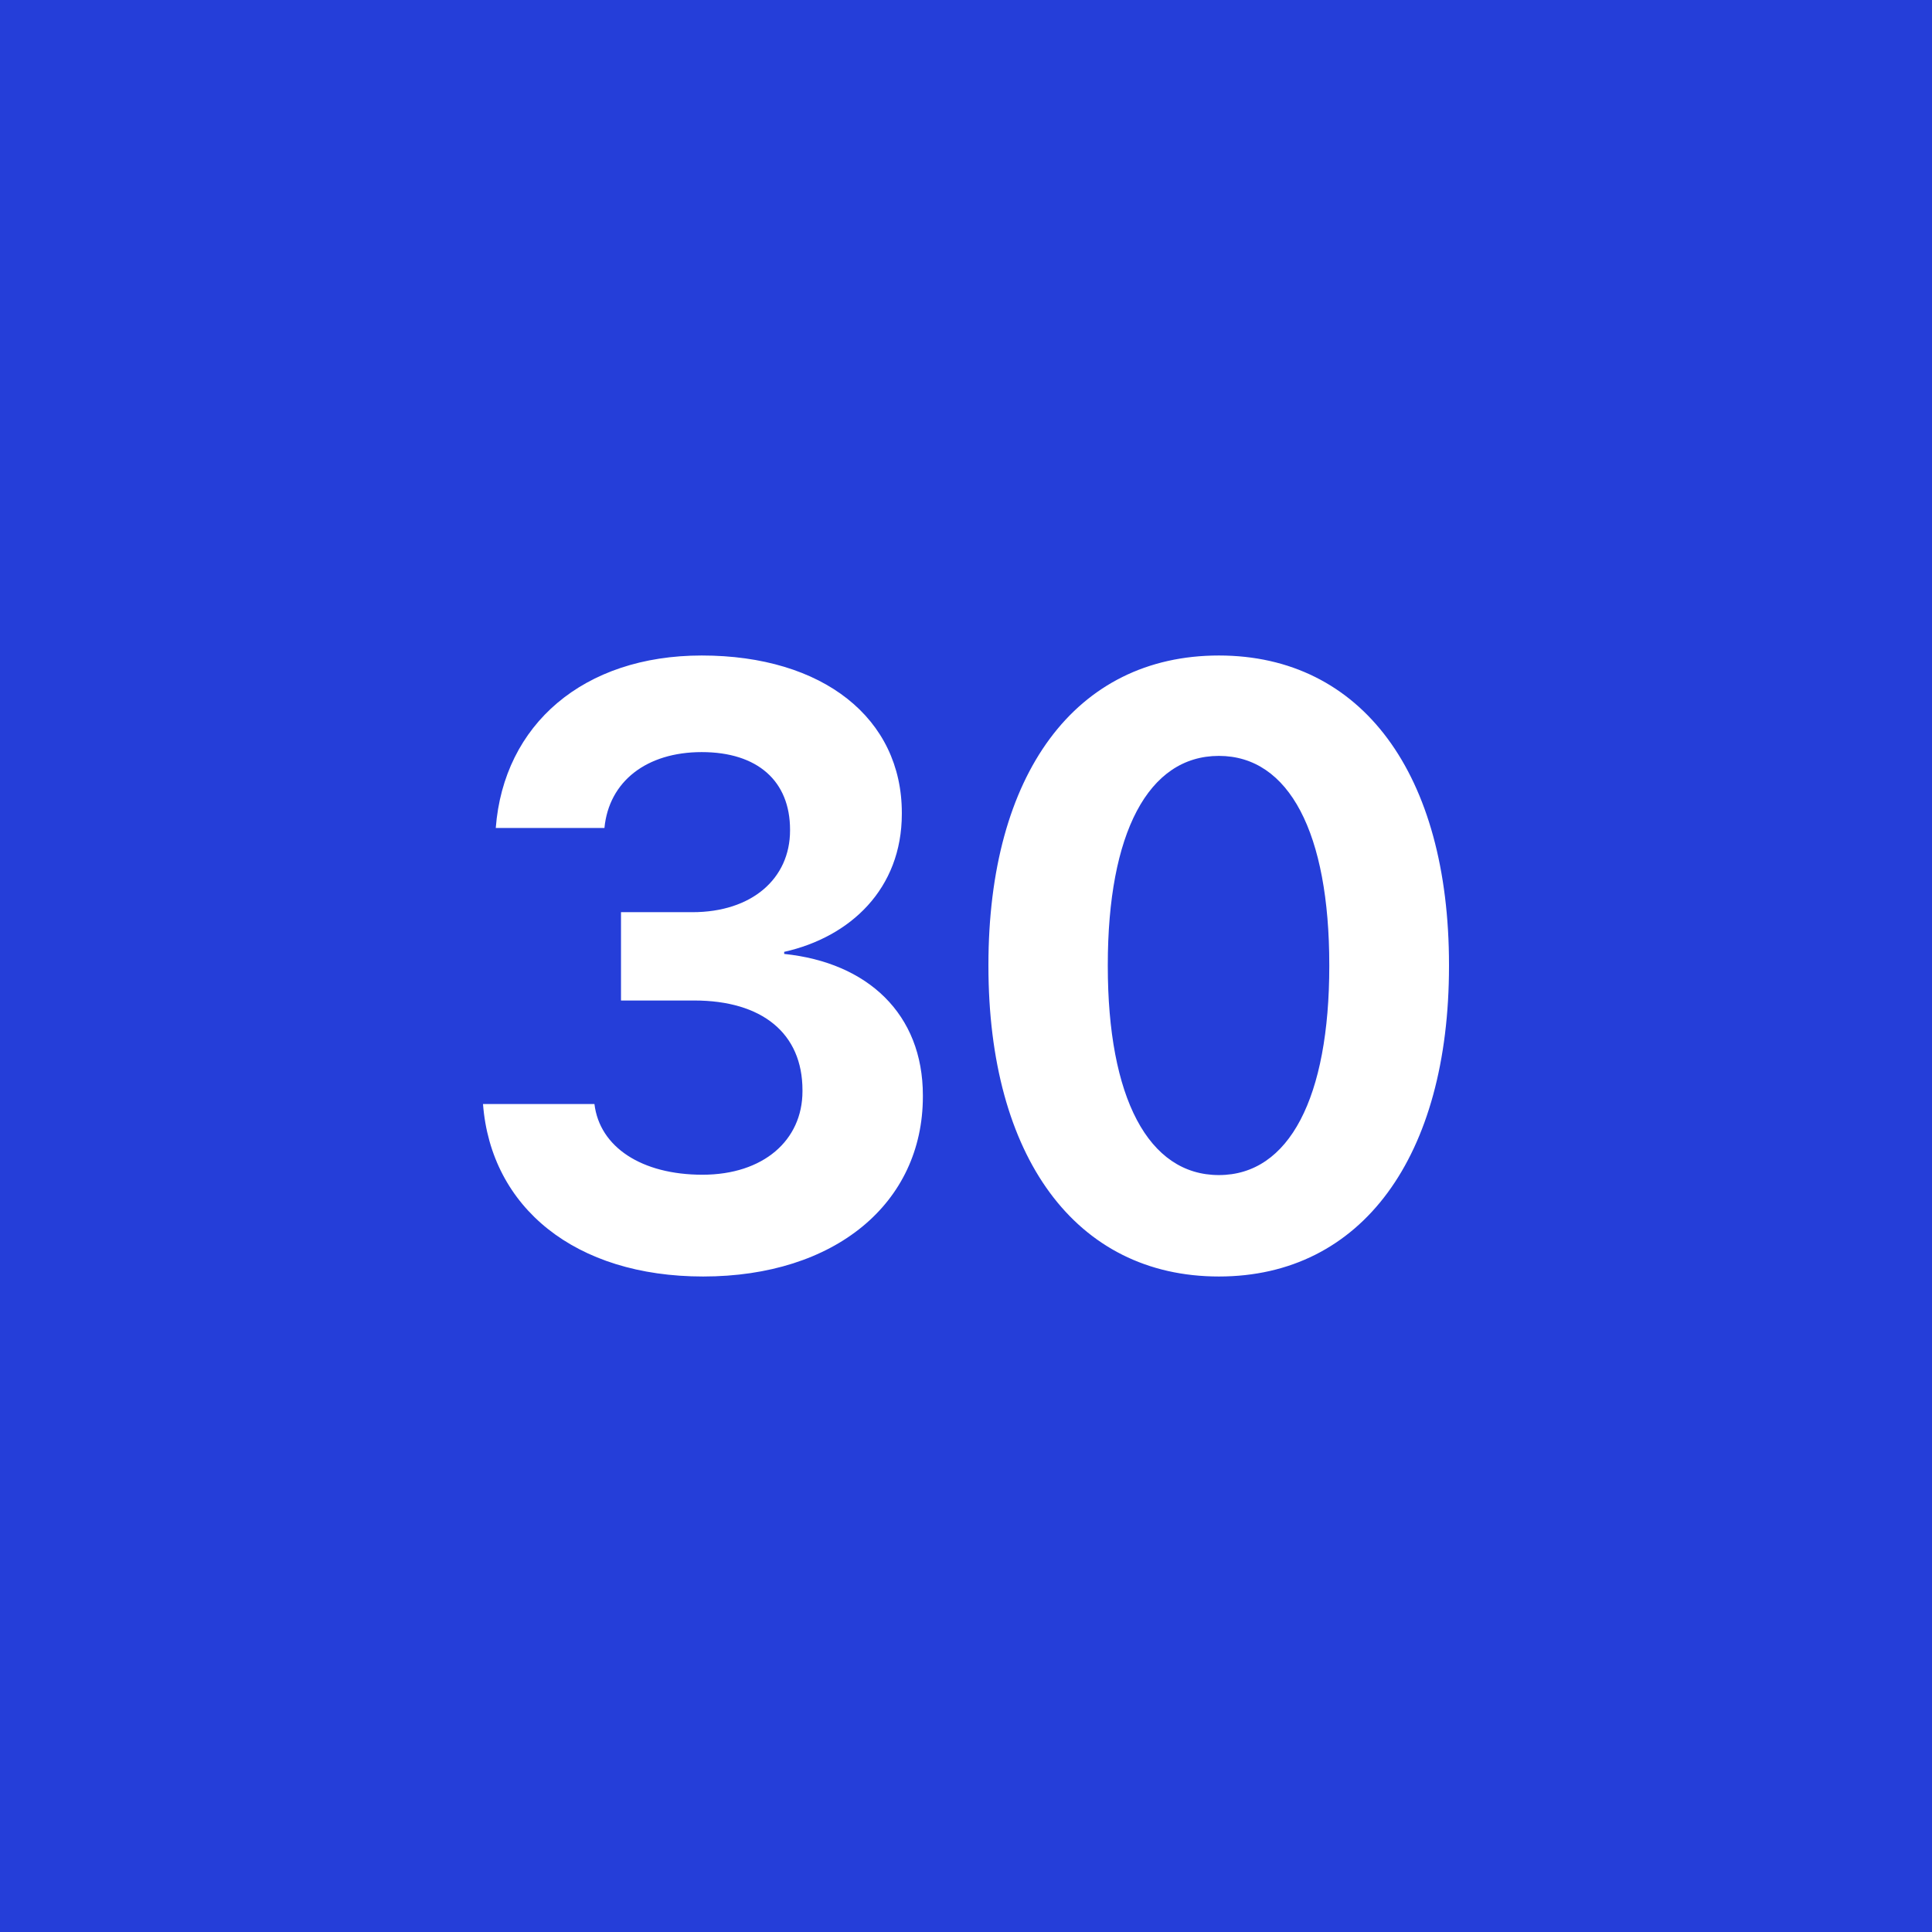 <!-- by TradingView --><svg width="56" height="56" viewBox="0 0 56 56" xmlns="http://www.w3.org/2000/svg"><path fill="#253ED9" d="M0 0h56v56H0z"/><path d="M20.38 37c3.82 0 6.37-2.12 6.37-5.22v-.03c0-2.36-1.6-3.85-4.02-4.1v-.06c1.92-.43 3.41-1.83 3.41-4v-.03c0-2.73-2.27-4.56-5.8-4.56-3.43 0-5.74 2-5.97 5h3.15c.13-1.35 1.22-2.2 2.82-2.2 1.62 0 2.56.84 2.56 2.25v.02c0 1.4-1.11 2.37-2.83 2.37H18V29h2.12c1.97 0 3.14.95 3.14 2.6v.03c0 1.42-1.13 2.42-2.9 2.42-1.76 0-2.98-.8-3.13-2.05H14c.23 3 2.67 5 6.38 5Zm14.95 0c4.15 0 6.67-3.48 6.67-9v-.03c0-5.53-2.52-8.97-6.67-8.97-4.16 0-6.68 3.44-6.68 8.97V28c0 5.52 2.52 9 6.68 9Zm0-2.94c-2.05 0-3.22-2.25-3.22-6.06v-.03c0-3.82 1.17-6.06 3.22-6.06 2.04 0 3.2 2.24 3.2 6.06V28c0 3.81-1.16 6.06-3.2 6.06Z" fill="#fff"/></svg>
